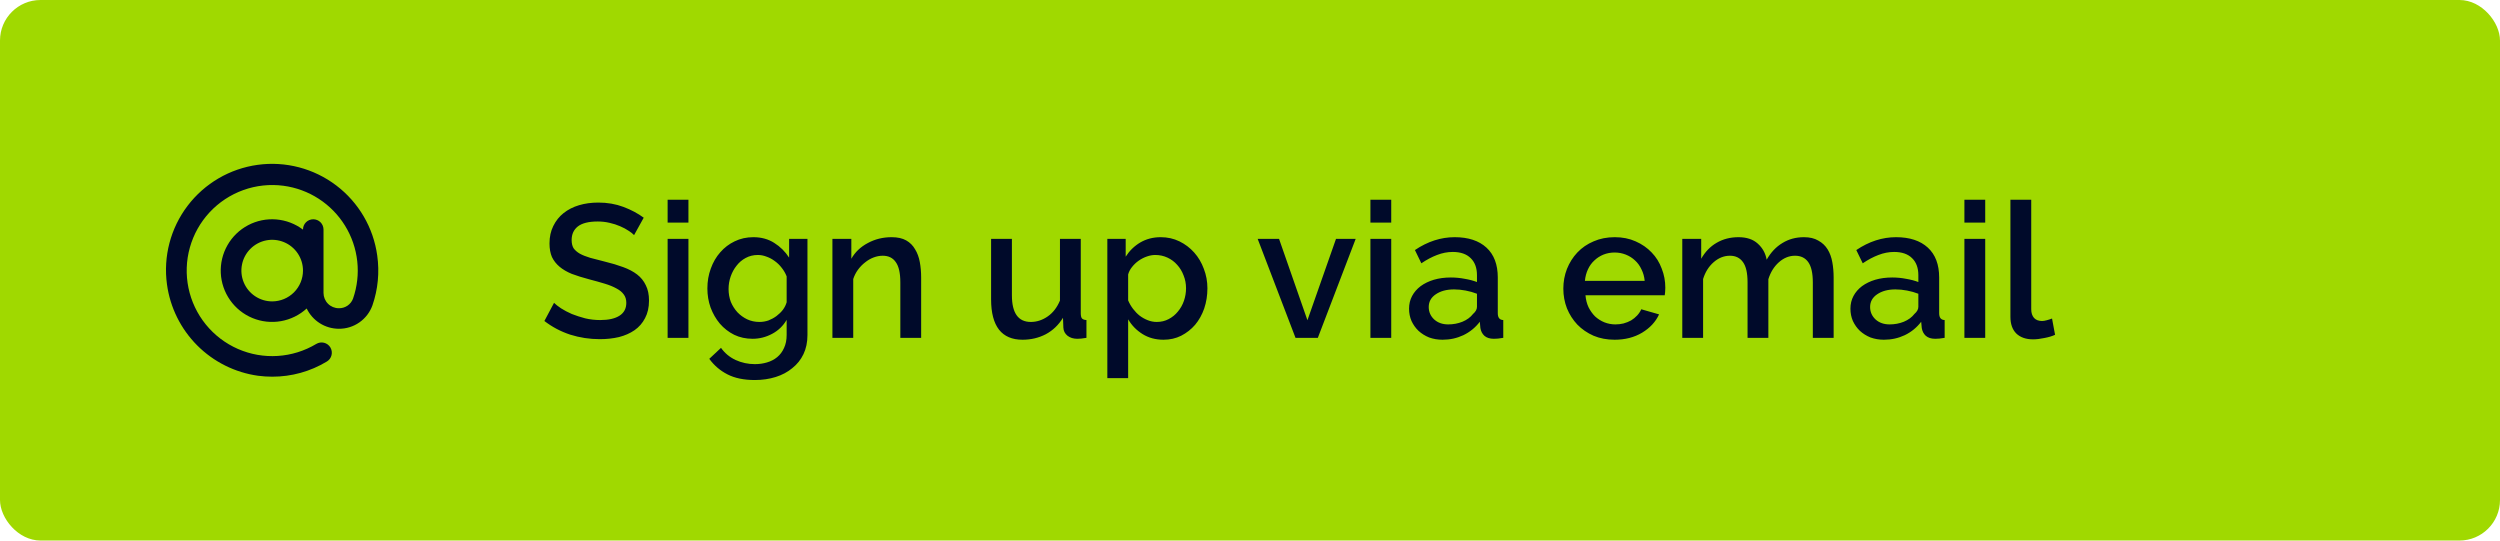 <svg width="185" height="40" viewBox="0 0 185 40" fill="none" xmlns="http://www.w3.org/2000/svg">
<g clip-path="url(#clip0_92_4302)">
<g clip-path="url(#clip1_92_4302)">
<g clip-path="url(#clip2_92_4302)">
<path fill-rule="evenodd" clip-rule="evenodd" d="M0 0H185V40H0V0Z" fill="#A0D900"/>
<path d="M46.921 17.398C46.828 17.295 46.692 17.188 46.515 17.076C46.338 16.955 46.128 16.843 45.885 16.74C45.652 16.637 45.39 16.553 45.101 16.488C44.821 16.423 44.532 16.39 44.233 16.39C43.57 16.39 43.08 16.511 42.763 16.754C42.455 16.997 42.301 17.333 42.301 17.762C42.301 18.005 42.348 18.205 42.441 18.364C42.544 18.513 42.698 18.649 42.903 18.77C43.108 18.882 43.365 18.985 43.673 19.078C43.981 19.162 44.34 19.255 44.751 19.358C45.255 19.479 45.708 19.615 46.109 19.764C46.52 19.913 46.865 20.095 47.145 20.31C47.425 20.525 47.64 20.791 47.789 21.108C47.948 21.416 48.027 21.794 48.027 22.242C48.027 22.746 47.929 23.18 47.733 23.544C47.546 23.908 47.285 24.207 46.949 24.44C46.622 24.664 46.24 24.832 45.801 24.944C45.362 25.047 44.891 25.098 44.387 25.098C43.631 25.098 42.898 24.986 42.189 24.762C41.489 24.529 40.854 24.193 40.285 23.754L40.999 22.41C41.12 22.531 41.293 22.667 41.517 22.816C41.75 22.965 42.016 23.105 42.315 23.236C42.623 23.357 42.954 23.465 43.309 23.558C43.664 23.642 44.032 23.684 44.415 23.684C45.031 23.684 45.507 23.577 45.843 23.362C46.179 23.147 46.347 22.83 46.347 22.41C46.347 22.158 46.282 21.948 46.151 21.78C46.03 21.612 45.852 21.467 45.619 21.346C45.386 21.215 45.101 21.099 44.765 20.996C44.429 20.893 44.046 20.786 43.617 20.674C43.122 20.543 42.688 20.408 42.315 20.268C41.951 20.119 41.648 19.941 41.405 19.736C41.162 19.531 40.976 19.293 40.845 19.022C40.724 18.742 40.663 18.406 40.663 18.014C40.663 17.529 40.756 17.099 40.943 16.726C41.13 16.343 41.382 16.026 41.699 15.774C42.026 15.513 42.408 15.317 42.847 15.186C43.286 15.055 43.762 14.99 44.275 14.99C44.947 14.99 45.568 15.097 46.137 15.312C46.706 15.527 47.206 15.793 47.635 16.11L46.921 17.398ZM49.404 25V17.678H50.944V25H49.404ZM49.404 16.474V14.78H50.944V16.474H49.404ZM55.692 25.07C55.197 25.07 54.745 24.972 54.334 24.776C53.923 24.571 53.569 24.295 53.27 23.95C52.981 23.605 52.752 23.208 52.584 22.76C52.425 22.312 52.346 21.841 52.346 21.346C52.346 20.823 52.43 20.333 52.598 19.876C52.766 19.409 52.999 19.008 53.298 18.672C53.597 18.327 53.952 18.056 54.362 17.86C54.782 17.655 55.244 17.552 55.748 17.552C56.336 17.552 56.849 17.692 57.288 17.972C57.736 18.252 58.105 18.616 58.394 19.064V17.678H59.752V24.79C59.752 25.322 59.654 25.793 59.458 26.204C59.262 26.615 58.987 26.96 58.632 27.24C58.287 27.529 57.876 27.749 57.4 27.898C56.924 28.047 56.411 28.122 55.86 28.122C55.048 28.122 54.371 27.982 53.83 27.702C53.298 27.431 52.85 27.049 52.486 26.554L53.354 25.742C53.634 26.134 53.993 26.433 54.432 26.638C54.88 26.843 55.356 26.946 55.86 26.946C56.178 26.946 56.476 26.904 56.756 26.82C57.045 26.736 57.297 26.605 57.512 26.428C57.727 26.251 57.895 26.027 58.016 25.756C58.147 25.485 58.212 25.163 58.212 24.79V23.67C57.951 24.118 57.592 24.463 57.134 24.706C56.677 24.949 56.196 25.07 55.692 25.07ZM56.196 23.824C56.429 23.824 56.654 23.787 56.868 23.712C57.083 23.628 57.279 23.521 57.456 23.39C57.643 23.25 57.801 23.096 57.932 22.928C58.063 22.751 58.156 22.564 58.212 22.368V20.45C58.119 20.217 57.998 20.007 57.848 19.82C57.699 19.624 57.526 19.456 57.33 19.316C57.144 19.176 56.943 19.069 56.728 18.994C56.514 18.91 56.299 18.868 56.084 18.868C55.748 18.868 55.445 18.943 55.174 19.092C54.913 19.232 54.689 19.423 54.502 19.666C54.316 19.899 54.171 20.165 54.068 20.464C53.965 20.763 53.914 21.071 53.914 21.388C53.914 21.724 53.97 22.041 54.082 22.34C54.203 22.629 54.367 22.886 54.572 23.11C54.778 23.325 55.016 23.497 55.286 23.628C55.566 23.759 55.87 23.824 56.196 23.824ZM68.165 25H66.625V20.898C66.625 20.207 66.513 19.708 66.289 19.4C66.074 19.083 65.752 18.924 65.323 18.924C65.099 18.924 64.875 18.966 64.651 19.05C64.427 19.134 64.217 19.255 64.021 19.414C63.825 19.563 63.648 19.745 63.489 19.96C63.34 20.165 63.223 20.394 63.139 20.646V25H61.599V17.678H62.999V19.148C63.279 18.653 63.685 18.266 64.217 17.986C64.749 17.697 65.337 17.552 65.981 17.552C66.419 17.552 66.779 17.631 67.059 17.79C67.339 17.949 67.558 18.168 67.717 18.448C67.885 18.719 68.001 19.036 68.067 19.4C68.132 19.755 68.165 20.133 68.165 20.534V25ZM75.665 25.14C74.9 25.14 74.321 24.893 73.929 24.398C73.537 23.894 73.341 23.147 73.341 22.158V17.678H74.881V21.85C74.881 23.166 75.348 23.824 76.281 23.824C76.72 23.824 77.135 23.689 77.527 23.418C77.919 23.147 78.223 22.755 78.437 22.242V17.678H79.977V23.18C79.977 23.357 80.005 23.483 80.061 23.558C80.127 23.633 80.239 23.675 80.397 23.684V25C80.239 25.028 80.108 25.047 80.005 25.056C79.903 25.065 79.805 25.07 79.711 25.07C79.431 25.07 79.193 24.995 78.997 24.846C78.801 24.687 78.699 24.487 78.689 24.244L78.661 23.516C78.335 24.048 77.91 24.454 77.387 24.734C76.865 25.005 76.291 25.14 75.665 25.14ZM86.101 25.14C85.513 25.14 84.995 25 84.547 24.72C84.099 24.44 83.744 24.076 83.483 23.628V27.982H81.943V17.678H83.301V18.994C83.581 18.555 83.94 18.205 84.379 17.944C84.827 17.683 85.331 17.552 85.891 17.552C86.395 17.552 86.857 17.655 87.277 17.86C87.697 18.065 88.061 18.341 88.369 18.686C88.677 19.031 88.915 19.433 89.083 19.89C89.26 20.347 89.349 20.828 89.349 21.332C89.349 21.864 89.269 22.363 89.111 22.83C88.952 23.287 88.728 23.689 88.439 24.034C88.149 24.37 87.804 24.641 87.403 24.846C87.011 25.042 86.577 25.14 86.101 25.14ZM85.597 23.824C85.923 23.824 86.217 23.754 86.479 23.614C86.749 23.474 86.978 23.287 87.165 23.054C87.361 22.821 87.51 22.555 87.613 22.256C87.715 21.957 87.767 21.649 87.767 21.332C87.767 20.996 87.706 20.679 87.585 20.38C87.473 20.081 87.314 19.82 87.109 19.596C86.913 19.372 86.675 19.195 86.395 19.064C86.115 18.933 85.811 18.868 85.485 18.868C85.289 18.868 85.083 18.905 84.869 18.98C84.654 19.055 84.453 19.157 84.267 19.288C84.08 19.419 83.917 19.573 83.777 19.75C83.637 19.918 83.539 20.105 83.483 20.31V22.228C83.576 22.452 83.697 22.662 83.847 22.858C83.996 23.054 84.159 23.222 84.337 23.362C84.523 23.502 84.724 23.614 84.939 23.698C85.153 23.782 85.373 23.824 85.597 23.824ZM95.868 25L93.068 17.678H94.65L96.75 23.698L98.864 17.678H100.32L97.52 25H95.868ZM101.411 25V17.678H102.951V25H101.411ZM101.411 16.474V14.78H102.951V16.474H101.411ZM106.748 25.14C106.393 25.14 106.062 25.084 105.754 24.972C105.455 24.851 105.194 24.687 104.97 24.482C104.755 24.277 104.583 24.034 104.452 23.754C104.331 23.474 104.27 23.171 104.27 22.844C104.27 22.499 104.345 22.186 104.494 21.906C104.643 21.626 104.853 21.383 105.124 21.178C105.404 20.973 105.731 20.814 106.104 20.702C106.487 20.59 106.907 20.534 107.364 20.534C107.709 20.534 108.05 20.567 108.386 20.632C108.722 20.688 109.025 20.767 109.296 20.87V20.366C109.296 19.825 109.142 19.405 108.834 19.106C108.526 18.798 108.083 18.644 107.504 18.644C107.112 18.644 106.725 18.719 106.342 18.868C105.969 19.008 105.581 19.213 105.18 19.484L104.704 18.504C105.647 17.869 106.627 17.552 107.644 17.552C108.652 17.552 109.436 17.809 109.996 18.322C110.556 18.835 110.836 19.573 110.836 20.534V23.18C110.836 23.507 110.971 23.675 111.242 23.684V25C111.093 25.028 110.962 25.047 110.85 25.056C110.747 25.065 110.645 25.07 110.542 25.07C110.243 25.07 110.01 24.995 109.842 24.846C109.683 24.697 109.585 24.505 109.548 24.272L109.506 23.81C109.179 24.239 108.773 24.571 108.288 24.804C107.812 25.028 107.299 25.14 106.748 25.14ZM107.168 24.006C107.541 24.006 107.891 23.941 108.218 23.81C108.554 23.67 108.815 23.479 109.002 23.236C109.198 23.068 109.296 22.891 109.296 22.704V21.738C109.035 21.635 108.755 21.556 108.456 21.5C108.167 21.444 107.882 21.416 107.602 21.416C107.051 21.416 106.599 21.537 106.244 21.78C105.899 22.013 105.726 22.326 105.726 22.718C105.726 23.082 105.861 23.39 106.132 23.642C106.403 23.885 106.748 24.006 107.168 24.006ZM119.481 25.14C118.912 25.14 118.394 25.042 117.927 24.846C117.461 24.641 117.059 24.365 116.723 24.02C116.397 23.675 116.14 23.273 115.953 22.816C115.776 22.359 115.687 21.873 115.687 21.36C115.687 20.847 115.776 20.361 115.953 19.904C116.14 19.437 116.397 19.031 116.723 18.686C117.059 18.331 117.461 18.056 117.927 17.86C118.394 17.655 118.917 17.552 119.495 17.552C120.065 17.552 120.578 17.655 121.035 17.86C121.502 18.065 121.899 18.341 122.225 18.686C122.552 19.022 122.799 19.419 122.967 19.876C123.145 20.324 123.233 20.795 123.233 21.29C123.233 21.402 123.229 21.509 123.219 21.612C123.21 21.705 123.201 21.785 123.191 21.85H117.325C117.353 22.177 117.428 22.471 117.549 22.732C117.68 22.993 117.843 23.222 118.039 23.418C118.245 23.605 118.473 23.749 118.725 23.852C118.987 23.955 119.257 24.006 119.537 24.006C119.743 24.006 119.943 23.983 120.139 23.936C120.345 23.88 120.531 23.805 120.699 23.712C120.867 23.609 121.017 23.488 121.147 23.348C121.278 23.208 121.381 23.054 121.455 22.886L122.771 23.264C122.519 23.815 122.099 24.267 121.511 24.622C120.933 24.967 120.256 25.14 119.481 25.14ZM121.707 20.786C121.679 20.478 121.6 20.193 121.469 19.932C121.348 19.671 121.189 19.451 120.993 19.274C120.797 19.087 120.569 18.943 120.307 18.84C120.046 18.737 119.771 18.686 119.481 18.686C119.192 18.686 118.917 18.737 118.655 18.84C118.403 18.943 118.179 19.087 117.983 19.274C117.787 19.451 117.629 19.671 117.507 19.932C117.386 20.193 117.311 20.478 117.283 20.786H121.707ZM135.689 25H134.149V20.898C134.149 20.217 134.037 19.717 133.813 19.4C133.589 19.083 133.263 18.924 132.833 18.924C132.395 18.924 131.993 19.087 131.629 19.414C131.275 19.731 131.018 20.147 130.859 20.66V25H129.319V20.898C129.319 20.207 129.207 19.708 128.983 19.4C128.759 19.083 128.437 18.924 128.017 18.924C127.579 18.924 127.177 19.083 126.813 19.4C126.449 19.717 126.188 20.133 126.029 20.646V25H124.489V17.678H125.889V19.148C126.179 18.635 126.557 18.243 127.023 17.972C127.499 17.692 128.041 17.552 128.647 17.552C129.254 17.552 129.73 17.711 130.075 18.028C130.43 18.345 130.649 18.742 130.733 19.218C131.041 18.677 131.429 18.266 131.895 17.986C132.362 17.697 132.894 17.552 133.491 17.552C133.921 17.552 134.275 17.636 134.555 17.804C134.845 17.963 135.073 18.177 135.241 18.448C135.409 18.719 135.526 19.036 135.591 19.4C135.657 19.755 135.689 20.133 135.689 20.534V25ZM139.41 25.14C139.055 25.14 138.724 25.084 138.416 24.972C138.117 24.851 137.856 24.687 137.632 24.482C137.417 24.277 137.245 24.034 137.114 23.754C136.993 23.474 136.932 23.171 136.932 22.844C136.932 22.499 137.007 22.186 137.156 21.906C137.305 21.626 137.515 21.383 137.786 21.178C138.066 20.973 138.393 20.814 138.766 20.702C139.149 20.59 139.569 20.534 140.026 20.534C140.371 20.534 140.712 20.567 141.048 20.632C141.384 20.688 141.687 20.767 141.958 20.87V20.366C141.958 19.825 141.804 19.405 141.496 19.106C141.188 18.798 140.745 18.644 140.166 18.644C139.774 18.644 139.387 18.719 139.004 18.868C138.631 19.008 138.243 19.213 137.842 19.484L137.366 18.504C138.309 17.869 139.289 17.552 140.306 17.552C141.314 17.552 142.098 17.809 142.658 18.322C143.218 18.835 143.498 19.573 143.498 20.534V23.18C143.498 23.507 143.633 23.675 143.904 23.684V25C143.755 25.028 143.624 25.047 143.512 25.056C143.409 25.065 143.307 25.07 143.204 25.07C142.905 25.07 142.672 24.995 142.504 24.846C142.345 24.697 142.247 24.505 142.21 24.272L142.168 23.81C141.841 24.239 141.435 24.571 140.95 24.804C140.474 25.028 139.961 25.14 139.41 25.14ZM139.83 24.006C140.203 24.006 140.553 23.941 140.88 23.81C141.216 23.67 141.477 23.479 141.664 23.236C141.86 23.068 141.958 22.891 141.958 22.704V21.738C141.697 21.635 141.417 21.556 141.118 21.5C140.829 21.444 140.544 21.416 140.264 21.416C139.713 21.416 139.261 21.537 138.906 21.78C138.561 22.013 138.388 22.326 138.388 22.718C138.388 23.082 138.523 23.39 138.794 23.642C139.065 23.885 139.41 24.006 139.83 24.006ZM145.366 25V17.678H146.906V25H145.366ZM145.366 16.474V14.78H146.906V16.474H145.366ZM148.771 14.78H150.311V22.886C150.311 23.157 150.381 23.371 150.521 23.53C150.661 23.679 150.857 23.754 151.109 23.754C151.212 23.754 151.328 23.735 151.459 23.698C151.599 23.661 151.73 23.619 151.851 23.572L152.075 24.776C151.851 24.879 151.585 24.958 151.277 25.014C150.969 25.079 150.694 25.112 150.451 25.112C149.919 25.112 149.504 24.967 149.205 24.678C148.916 24.389 148.771 23.978 148.771 23.446V14.78Z" fill="#000A2A"/>
<path d="M27.915 18.91C27.632 16.847 26.541 14.98 24.881 13.722C23.222 12.463 21.131 11.915 19.068 12.198C17.005 12.481 15.139 13.572 13.88 15.231C12.621 16.89 12.073 18.981 12.356 21.044C12.589 22.752 13.374 24.337 14.591 25.558C15.808 26.778 17.39 27.568 19.097 27.806C19.446 27.852 19.798 27.875 20.15 27.875C21.573 27.877 22.97 27.489 24.188 26.752C24.273 26.701 24.348 26.633 24.407 26.553C24.466 26.472 24.509 26.381 24.533 26.284C24.557 26.188 24.562 26.087 24.547 25.988C24.532 25.89 24.498 25.795 24.447 25.709C24.395 25.624 24.327 25.549 24.247 25.49C24.167 25.431 24.076 25.388 23.979 25.364C23.783 25.316 23.576 25.347 23.404 25.451C22.537 25.971 21.558 26.276 20.55 26.34C19.541 26.405 18.531 26.227 17.605 25.821C16.679 25.416 15.864 24.794 15.228 24.009C14.591 23.224 14.152 22.297 13.947 21.307C13.742 20.317 13.777 19.293 14.049 18.319C14.321 17.346 14.822 16.452 15.51 15.711C16.199 14.971 17.054 14.407 18.006 14.065C18.957 13.723 19.976 13.614 20.978 13.747C21.909 13.871 22.801 14.2 23.588 14.711C24.376 15.222 25.041 15.902 25.533 16.701C26.026 17.5 26.335 18.399 26.437 19.333C26.539 20.266 26.433 21.21 26.125 22.097C26.045 22.311 25.901 22.494 25.712 22.622C25.523 22.749 25.3 22.815 25.072 22.809C24.772 22.809 24.484 22.69 24.272 22.477C24.06 22.265 23.941 21.978 23.94 21.678V16.985C23.94 16.784 23.86 16.591 23.718 16.448C23.575 16.306 23.382 16.226 23.18 16.226C22.979 16.226 22.786 16.306 22.643 16.448C22.501 16.591 22.421 16.784 22.421 16.985V16.992C21.845 16.558 21.157 16.296 20.438 16.238C19.719 16.18 18.998 16.328 18.36 16.665C17.722 17.002 17.193 17.513 16.835 18.14C16.477 18.766 16.305 19.482 16.338 20.202C16.372 20.923 16.611 21.619 17.026 22.209C17.441 22.8 18.015 23.259 18.682 23.535C19.349 23.81 20.081 23.89 20.791 23.765C21.502 23.64 22.162 23.315 22.695 22.828C22.91 23.276 23.247 23.655 23.668 23.92C24.088 24.186 24.575 24.327 25.072 24.329C25.616 24.334 26.147 24.17 26.593 23.859C27.039 23.548 27.377 23.107 27.561 22.595C27.97 21.412 28.091 20.149 27.915 18.91ZM20.142 22.303C19.691 22.303 19.25 22.169 18.876 21.919C18.501 21.669 18.209 21.313 18.036 20.896C17.864 20.48 17.819 20.021 17.907 19.579C17.994 19.137 18.212 18.731 18.53 18.413C18.849 18.094 19.255 17.877 19.697 17.789C20.139 17.701 20.597 17.746 21.014 17.919C21.43 18.091 21.786 18.383 22.037 18.758C22.287 19.133 22.421 19.573 22.421 20.024C22.42 20.628 22.18 21.208 21.753 21.635C21.325 22.062 20.746 22.302 20.142 22.303Z" fill="#000A2A"/>
</g>
</g>
</g>
<defs>
<clipPath id="clip0_92_4302">
<rect width="185" height="40" rx="3" fill="white"/>
</clipPath>
<clipPath id="clip1_92_4302">
<rect width="185" height="40" fill="white"/>
</clipPath>
<clipPath id="clip2_92_4302">
<rect width="185" height="40" fill="white"/>
</clipPath>
</defs>
</svg>
